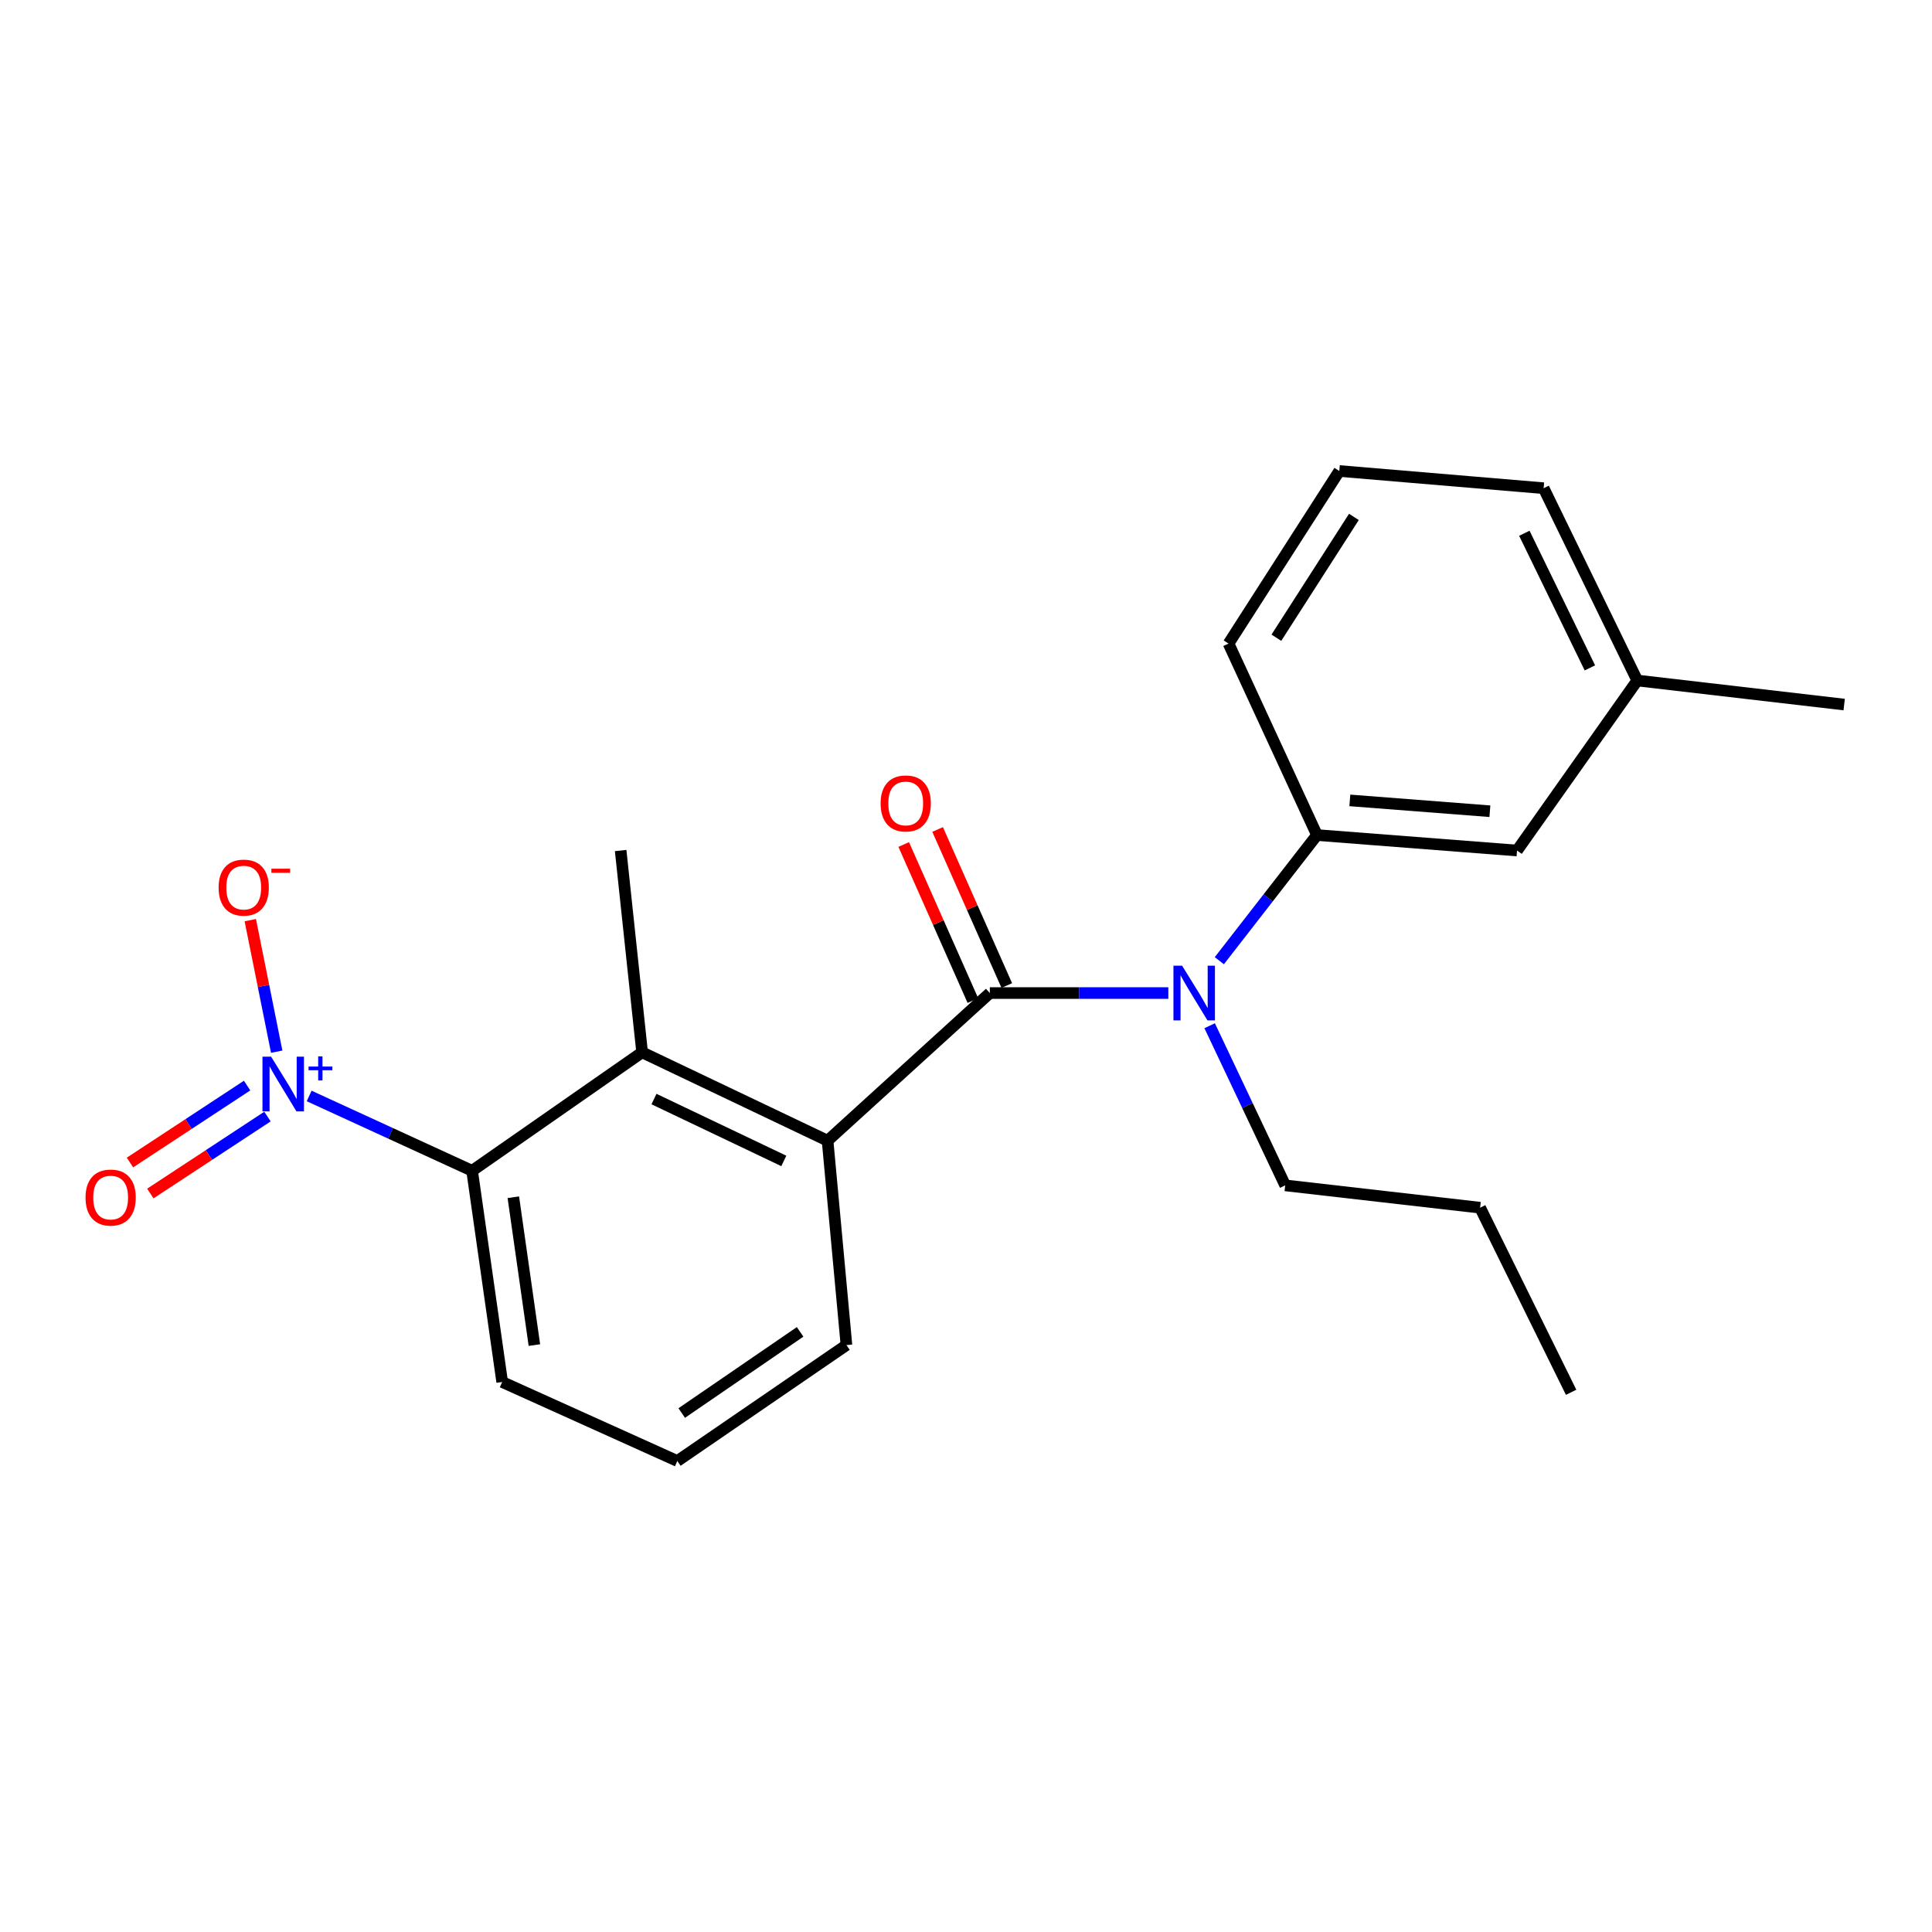 <?xml version='1.0' encoding='iso-8859-1'?>
<svg version='1.1' baseProfile='full'
              xmlns='http://www.w3.org/2000/svg'
                      xmlns:rdkit='http://www.rdkit.org/xml'
                      xmlns:xlink='http://www.w3.org/1999/xlink'
                  xml:space='preserve'
width='1000px' height='1000px' viewBox='0 0 1000 1000'>
<!-- END OF HEADER -->
<rect style='opacity:1.0;fill:#FFFFFF;stroke:none' width='1000' height='1000' x='0' y='0'> </rect>
<path class='bond-1' d='M 512.338,514.001 L 428.352,590.427' style='fill:none;fill-rule:evenodd;stroke:#000000;stroke-width:6px;stroke-linecap:butt;stroke-linejoin:miter;stroke-opacity:1' />
<path class='bond-2' d='M 512.338,514.001 L 558.532,514.001' style='fill:none;fill-rule:evenodd;stroke:#000000;stroke-width:6px;stroke-linecap:butt;stroke-linejoin:miter;stroke-opacity:1' />
<path class='bond-2' d='M 558.532,514.001 L 604.726,514.001' style='fill:none;fill-rule:evenodd;stroke:#0000FF;stroke-width:6px;stroke-linecap:butt;stroke-linejoin:miter;stroke-opacity:1' />
<path class='bond-8' d='M 521.112,510.112 L 503.209,469.724' style='fill:none;fill-rule:evenodd;stroke:#000000;stroke-width:6px;stroke-linecap:butt;stroke-linejoin:miter;stroke-opacity:1' />
<path class='bond-8' d='M 503.209,469.724 L 485.306,429.336' style='fill:none;fill-rule:evenodd;stroke:#FF0000;stroke-width:6px;stroke-linecap:butt;stroke-linejoin:miter;stroke-opacity:1' />
<path class='bond-8' d='M 503.564,517.89 L 485.661,477.502' style='fill:none;fill-rule:evenodd;stroke:#000000;stroke-width:6px;stroke-linecap:butt;stroke-linejoin:miter;stroke-opacity:1' />
<path class='bond-8' d='M 485.661,477.502 L 467.758,437.114' style='fill:none;fill-rule:evenodd;stroke:#FF0000;stroke-width:6px;stroke-linecap:butt;stroke-linejoin:miter;stroke-opacity:1' />
<path class='bond-0' d='M 160.018,567.269 L 202.191,586.632' style='fill:none;fill-rule:evenodd;stroke:#0000FF;stroke-width:6px;stroke-linecap:butt;stroke-linejoin:miter;stroke-opacity:1' />
<path class='bond-0' d='M 202.191,586.632 L 244.363,605.996' style='fill:none;fill-rule:evenodd;stroke:#000000;stroke-width:6px;stroke-linecap:butt;stroke-linejoin:miter;stroke-opacity:1' />
<path class='bond-6' d='M 143.223,544.347 L 136.385,510.307' style='fill:none;fill-rule:evenodd;stroke:#0000FF;stroke-width:6px;stroke-linecap:butt;stroke-linejoin:miter;stroke-opacity:1' />
<path class='bond-6' d='M 136.385,510.307 L 129.547,476.267' style='fill:none;fill-rule:evenodd;stroke:#FF0000;stroke-width:6px;stroke-linecap:butt;stroke-linejoin:miter;stroke-opacity:1' />
<path class='bond-7' d='M 127.908,561.891 L 97.59,581.806' style='fill:none;fill-rule:evenodd;stroke:#0000FF;stroke-width:6px;stroke-linecap:butt;stroke-linejoin:miter;stroke-opacity:1' />
<path class='bond-7' d='M 97.59,581.806 L 67.272,601.721' style='fill:none;fill-rule:evenodd;stroke:#FF0000;stroke-width:6px;stroke-linecap:butt;stroke-linejoin:miter;stroke-opacity:1' />
<path class='bond-7' d='M 138.446,577.933 L 108.128,597.849' style='fill:none;fill-rule:evenodd;stroke:#0000FF;stroke-width:6px;stroke-linecap:butt;stroke-linejoin:miter;stroke-opacity:1' />
<path class='bond-7' d='M 108.128,597.849 L 77.81,617.764' style='fill:none;fill-rule:evenodd;stroke:#FF0000;stroke-width:6px;stroke-linecap:butt;stroke-linejoin:miter;stroke-opacity:1' />
<path class='bond-3' d='M 428.352,590.427 L 332.359,544.68' style='fill:none;fill-rule:evenodd;stroke:#000000;stroke-width:6px;stroke-linecap:butt;stroke-linejoin:miter;stroke-opacity:1' />
<path class='bond-3' d='M 405.695,600.892 L 338.5,568.87' style='fill:none;fill-rule:evenodd;stroke:#000000;stroke-width:6px;stroke-linecap:butt;stroke-linejoin:miter;stroke-opacity:1' />
<path class='bond-11' d='M 428.352,590.427 L 438.12,696.21' style='fill:none;fill-rule:evenodd;stroke:#000000;stroke-width:6px;stroke-linecap:butt;stroke-linejoin:miter;stroke-opacity:1' />
<path class='bond-5' d='M 631.127,497.252 L 656.396,464.737' style='fill:none;fill-rule:evenodd;stroke:#0000FF;stroke-width:6px;stroke-linecap:butt;stroke-linejoin:miter;stroke-opacity:1' />
<path class='bond-5' d='M 656.396,464.737 L 681.665,432.222' style='fill:none;fill-rule:evenodd;stroke:#000000;stroke-width:6px;stroke-linecap:butt;stroke-linejoin:miter;stroke-opacity:1' />
<path class='bond-12' d='M 626.117,530.915 L 645.674,572.23' style='fill:none;fill-rule:evenodd;stroke:#0000FF;stroke-width:6px;stroke-linecap:butt;stroke-linejoin:miter;stroke-opacity:1' />
<path class='bond-12' d='M 645.674,572.23 L 665.232,613.546' style='fill:none;fill-rule:evenodd;stroke:#000000;stroke-width:6px;stroke-linecap:butt;stroke-linejoin:miter;stroke-opacity:1' />
<path class='bond-4' d='M 332.359,544.68 L 244.363,605.996' style='fill:none;fill-rule:evenodd;stroke:#000000;stroke-width:6px;stroke-linecap:butt;stroke-linejoin:miter;stroke-opacity:1' />
<path class='bond-14' d='M 332.359,544.68 L 321.247,440.231' style='fill:none;fill-rule:evenodd;stroke:#000000;stroke-width:6px;stroke-linecap:butt;stroke-linejoin:miter;stroke-opacity:1' />
<path class='bond-22' d='M 244.363,605.996 L 259.932,715.319' style='fill:none;fill-rule:evenodd;stroke:#000000;stroke-width:6px;stroke-linecap:butt;stroke-linejoin:miter;stroke-opacity:1' />
<path class='bond-22' d='M 265.701,619.688 L 276.599,696.214' style='fill:none;fill-rule:evenodd;stroke:#000000;stroke-width:6px;stroke-linecap:butt;stroke-linejoin:miter;stroke-opacity:1' />
<path class='bond-9' d='M 681.665,432.222 L 785.219,440.231' style='fill:none;fill-rule:evenodd;stroke:#000000;stroke-width:6px;stroke-linecap:butt;stroke-linejoin:miter;stroke-opacity:1' />
<path class='bond-9' d='M 698.678,414.286 L 771.166,419.892' style='fill:none;fill-rule:evenodd;stroke:#000000;stroke-width:6px;stroke-linecap:butt;stroke-linejoin:miter;stroke-opacity:1' />
<path class='bond-15' d='M 681.665,432.222 L 635.897,333.115' style='fill:none;fill-rule:evenodd;stroke:#000000;stroke-width:6px;stroke-linecap:butt;stroke-linejoin:miter;stroke-opacity:1' />
<path class='bond-10' d='M 785.219,440.231 L 847.451,352.224' style='fill:none;fill-rule:evenodd;stroke:#000000;stroke-width:6px;stroke-linecap:butt;stroke-linejoin:miter;stroke-opacity:1' />
<path class='bond-19' d='M 847.451,352.224 L 954.545,364.679' style='fill:none;fill-rule:evenodd;stroke:#000000;stroke-width:6px;stroke-linecap:butt;stroke-linejoin:miter;stroke-opacity:1' />
<path class='bond-23' d='M 847.451,352.224 L 798.985,252.691' style='fill:none;fill-rule:evenodd;stroke:#000000;stroke-width:6px;stroke-linecap:butt;stroke-linejoin:miter;stroke-opacity:1' />
<path class='bond-23' d='M 822.924,345.697 L 788.998,276.024' style='fill:none;fill-rule:evenodd;stroke:#000000;stroke-width:6px;stroke-linecap:butt;stroke-linejoin:miter;stroke-opacity:1' />
<path class='bond-16' d='M 438.12,696.21 L 350.583,756.213' style='fill:none;fill-rule:evenodd;stroke:#000000;stroke-width:6px;stroke-linecap:butt;stroke-linejoin:miter;stroke-opacity:1' />
<path class='bond-16' d='M 414.137,689.378 L 352.861,731.381' style='fill:none;fill-rule:evenodd;stroke:#000000;stroke-width:6px;stroke-linecap:butt;stroke-linejoin:miter;stroke-opacity:1' />
<path class='bond-20' d='M 665.232,613.546 L 766.11,625.105' style='fill:none;fill-rule:evenodd;stroke:#000000;stroke-width:6px;stroke-linecap:butt;stroke-linejoin:miter;stroke-opacity:1' />
<path class='bond-13' d='M 259.932,715.319 L 350.583,756.213' style='fill:none;fill-rule:evenodd;stroke:#000000;stroke-width:6px;stroke-linecap:butt;stroke-linejoin:miter;stroke-opacity:1' />
<path class='bond-17' d='M 635.897,333.115 L 693.224,243.787' style='fill:none;fill-rule:evenodd;stroke:#000000;stroke-width:6px;stroke-linecap:butt;stroke-linejoin:miter;stroke-opacity:1' />
<path class='bond-17' d='M 660.65,330.083 L 700.779,267.553' style='fill:none;fill-rule:evenodd;stroke:#000000;stroke-width:6px;stroke-linecap:butt;stroke-linejoin:miter;stroke-opacity:1' />
<path class='bond-18' d='M 693.224,243.787 L 798.985,252.691' style='fill:none;fill-rule:evenodd;stroke:#000000;stroke-width:6px;stroke-linecap:butt;stroke-linejoin:miter;stroke-opacity:1' />
<path class='bond-21' d='M 766.11,625.105 L 813.211,720.65' style='fill:none;fill-rule:evenodd;stroke:#000000;stroke-width:6px;stroke-linecap:butt;stroke-linejoin:miter;stroke-opacity:1' />
<path  class='atom-1' d='M 140.329 546.942
L 149.609 561.942
Q 150.529 563.422, 152.009 566.102
Q 153.489 568.782, 153.569 568.942
L 153.569 546.942
L 157.329 546.942
L 157.329 575.262
L 153.449 575.262
L 143.489 558.862
Q 142.329 556.942, 141.089 554.742
Q 139.889 552.542, 139.529 551.862
L 139.529 575.262
L 135.849 575.262
L 135.849 546.942
L 140.329 546.942
' fill='#0000FF'/>
<path  class='atom-1' d='M 159.705 552.047
L 164.694 552.047
L 164.694 546.793
L 166.912 546.793
L 166.912 552.047
L 172.034 552.047
L 172.034 553.948
L 166.912 553.948
L 166.912 559.228
L 164.694 559.228
L 164.694 553.948
L 159.705 553.948
L 159.705 552.047
' fill='#0000FF'/>
<path  class='atom-3' d='M 611.85 499.841
L 621.13 514.841
Q 622.05 516.321, 623.53 519.001
Q 625.01 521.681, 625.09 521.841
L 625.09 499.841
L 628.85 499.841
L 628.85 528.161
L 624.97 528.161
L 615.01 511.761
Q 613.85 509.841, 612.61 507.641
Q 611.41 505.441, 611.05 504.761
L 611.05 528.161
L 607.37 528.161
L 607.37 499.841
L 611.85 499.841
' fill='#0000FF'/>
<path  class='atom-7' d='M 113.147 459.42
Q 113.147 452.62, 116.507 448.82
Q 119.867 445.02, 126.147 445.02
Q 132.427 445.02, 135.787 448.82
Q 139.147 452.62, 139.147 459.42
Q 139.147 466.3, 135.747 470.22
Q 132.347 474.1, 126.147 474.1
Q 119.907 474.1, 116.507 470.22
Q 113.147 466.34, 113.147 459.42
M 126.147 470.9
Q 130.467 470.9, 132.787 468.02
Q 135.147 465.1, 135.147 459.42
Q 135.147 453.86, 132.787 451.06
Q 130.467 448.22, 126.147 448.22
Q 121.827 448.22, 119.467 451.02
Q 117.147 453.82, 117.147 459.42
Q 117.147 465.14, 119.467 468.02
Q 121.827 470.9, 126.147 470.9
' fill='#FF0000'/>
<path  class='atom-7' d='M 140.467 449.642
L 150.155 449.642
L 150.155 451.754
L 140.467 451.754
L 140.467 449.642
' fill='#FF0000'/>
<path  class='atom-8' d='M 44.271 619.853
Q 44.271 613.053, 47.631 609.253
Q 50.991 605.453, 57.271 605.453
Q 63.551 605.453, 66.911 609.253
Q 70.271 613.053, 70.271 619.853
Q 70.271 626.733, 66.871 630.653
Q 63.471 634.533, 57.271 634.533
Q 51.031 634.533, 47.631 630.653
Q 44.271 626.773, 44.271 619.853
M 57.271 631.333
Q 61.591 631.333, 63.911 628.453
Q 66.271 625.533, 66.271 619.853
Q 66.271 614.293, 63.911 611.493
Q 61.591 608.653, 57.271 608.653
Q 52.951 608.653, 50.591 611.453
Q 48.271 614.253, 48.271 619.853
Q 48.271 625.573, 50.591 628.453
Q 52.951 631.333, 57.271 631.333
' fill='#FF0000'/>
<path  class='atom-9' d='M 455.799 415.859
Q 455.799 409.059, 459.159 405.259
Q 462.519 401.459, 468.799 401.459
Q 475.079 401.459, 478.439 405.259
Q 481.799 409.059, 481.799 415.859
Q 481.799 422.739, 478.399 426.659
Q 474.999 430.539, 468.799 430.539
Q 462.559 430.539, 459.159 426.659
Q 455.799 422.779, 455.799 415.859
M 468.799 427.339
Q 473.119 427.339, 475.439 424.459
Q 477.799 421.539, 477.799 415.859
Q 477.799 410.299, 475.439 407.499
Q 473.119 404.659, 468.799 404.659
Q 464.479 404.659, 462.119 407.459
Q 459.799 410.259, 459.799 415.859
Q 459.799 421.579, 462.119 424.459
Q 464.479 427.339, 468.799 427.339
' fill='#FF0000'/>
</svg>
